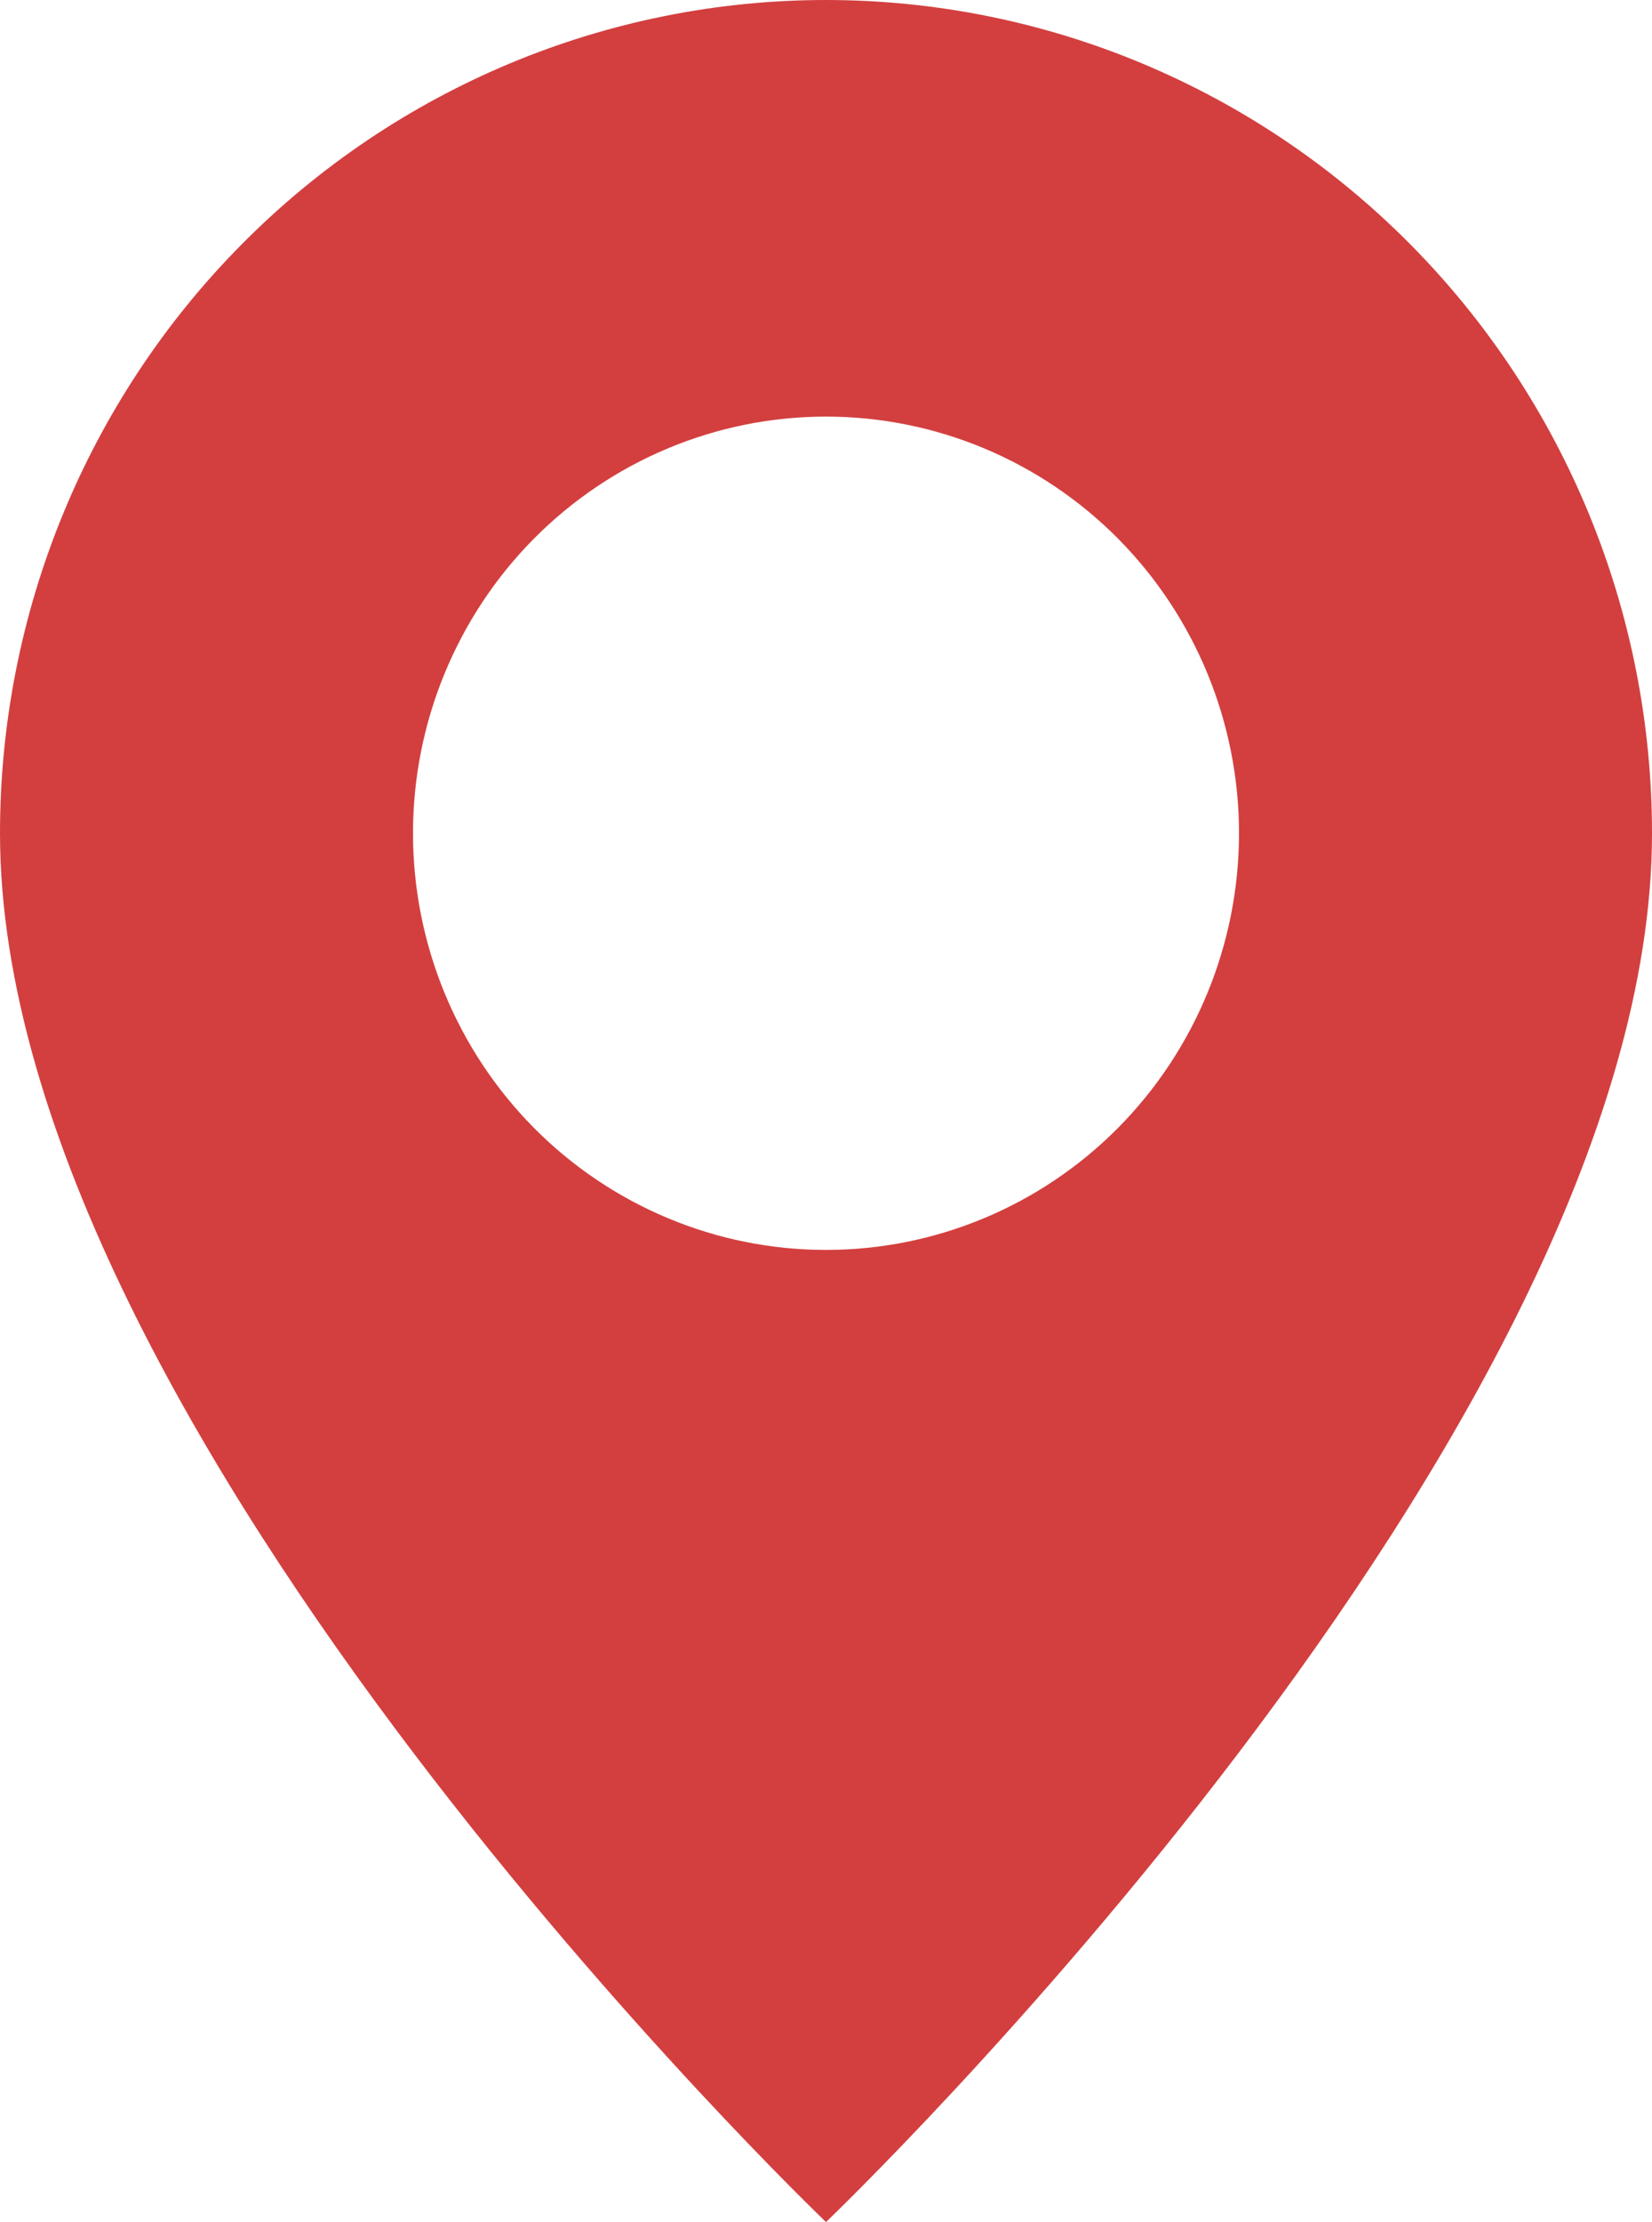 <?xml version="1.0" encoding="UTF-8"?> <svg xmlns="http://www.w3.org/2000/svg" width="29" height="39" viewBox="0 0 29 39" fill="none"> <path d="M14.5 39C14.5 39 29 25.14 29 14.625C29 10.746 27.472 7.026 24.753 4.284C22.034 1.541 18.346 0 14.5 0C10.654 0 6.966 1.541 4.247 4.284C1.528 7.026 5.73045e-08 10.746 0 14.625C0 25.14 14.5 39 14.5 39ZM14.5 21.938C12.577 21.938 10.733 21.167 9.373 19.796C8.014 18.424 7.25 16.564 7.25 14.625C7.25 12.686 8.014 10.826 9.373 9.454C10.733 8.083 12.577 7.312 14.5 7.312C16.423 7.312 18.267 8.083 19.627 9.454C20.986 10.826 21.75 12.686 21.75 14.625C21.75 16.564 20.986 18.424 19.627 19.796C18.267 21.167 16.423 21.938 14.5 21.938Z" fill="#D33F3F"></path> </svg> 